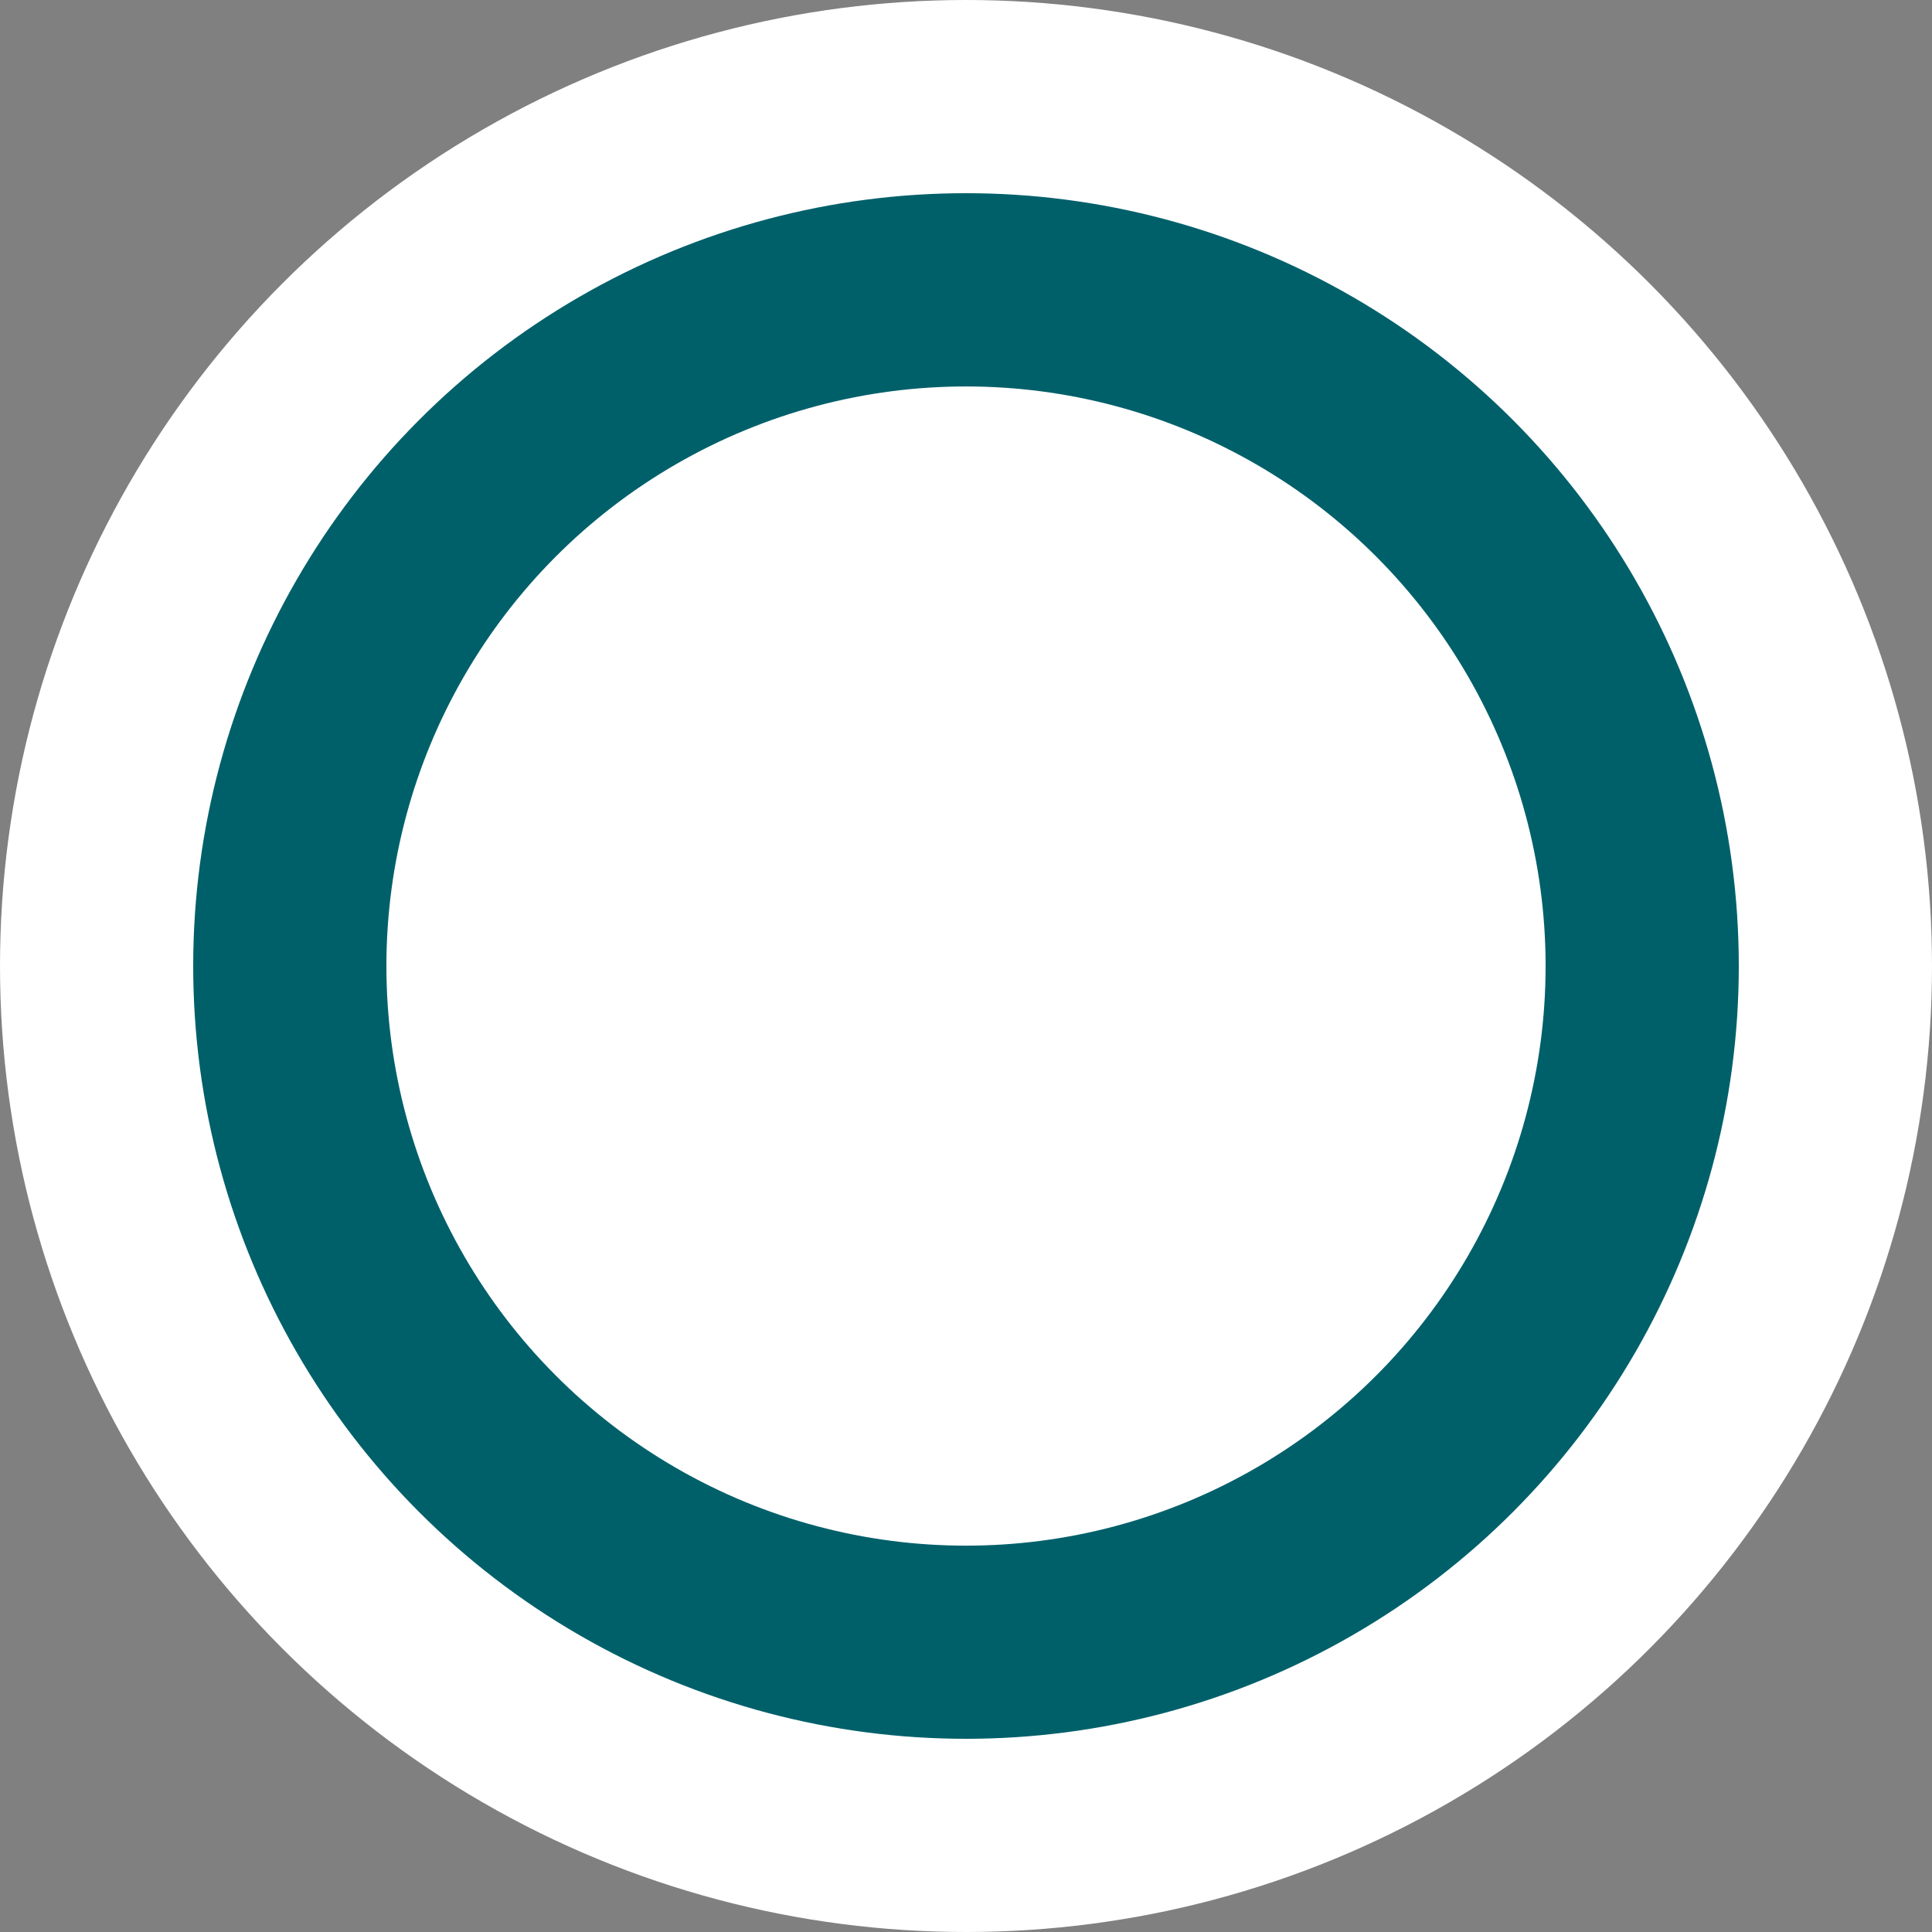 <svg width="34" height="34" viewBox="0 0 34 34" fill="none" xmlns="http://www.w3.org/2000/svg">
<rect x="0" y="0" width="34" height="34" fill="#808080" stroke="none"/>
<g id="Aer Lingus">
<circle id="Ellipse 34" cx="17" cy="17" r="15.3" fill="#00606A" stroke="white" stroke-width="3.4"/>
<circle id="Ellipse 35" cx="17" cy="17.001" r="10.2" fill="white"/>
</g>
</svg>

